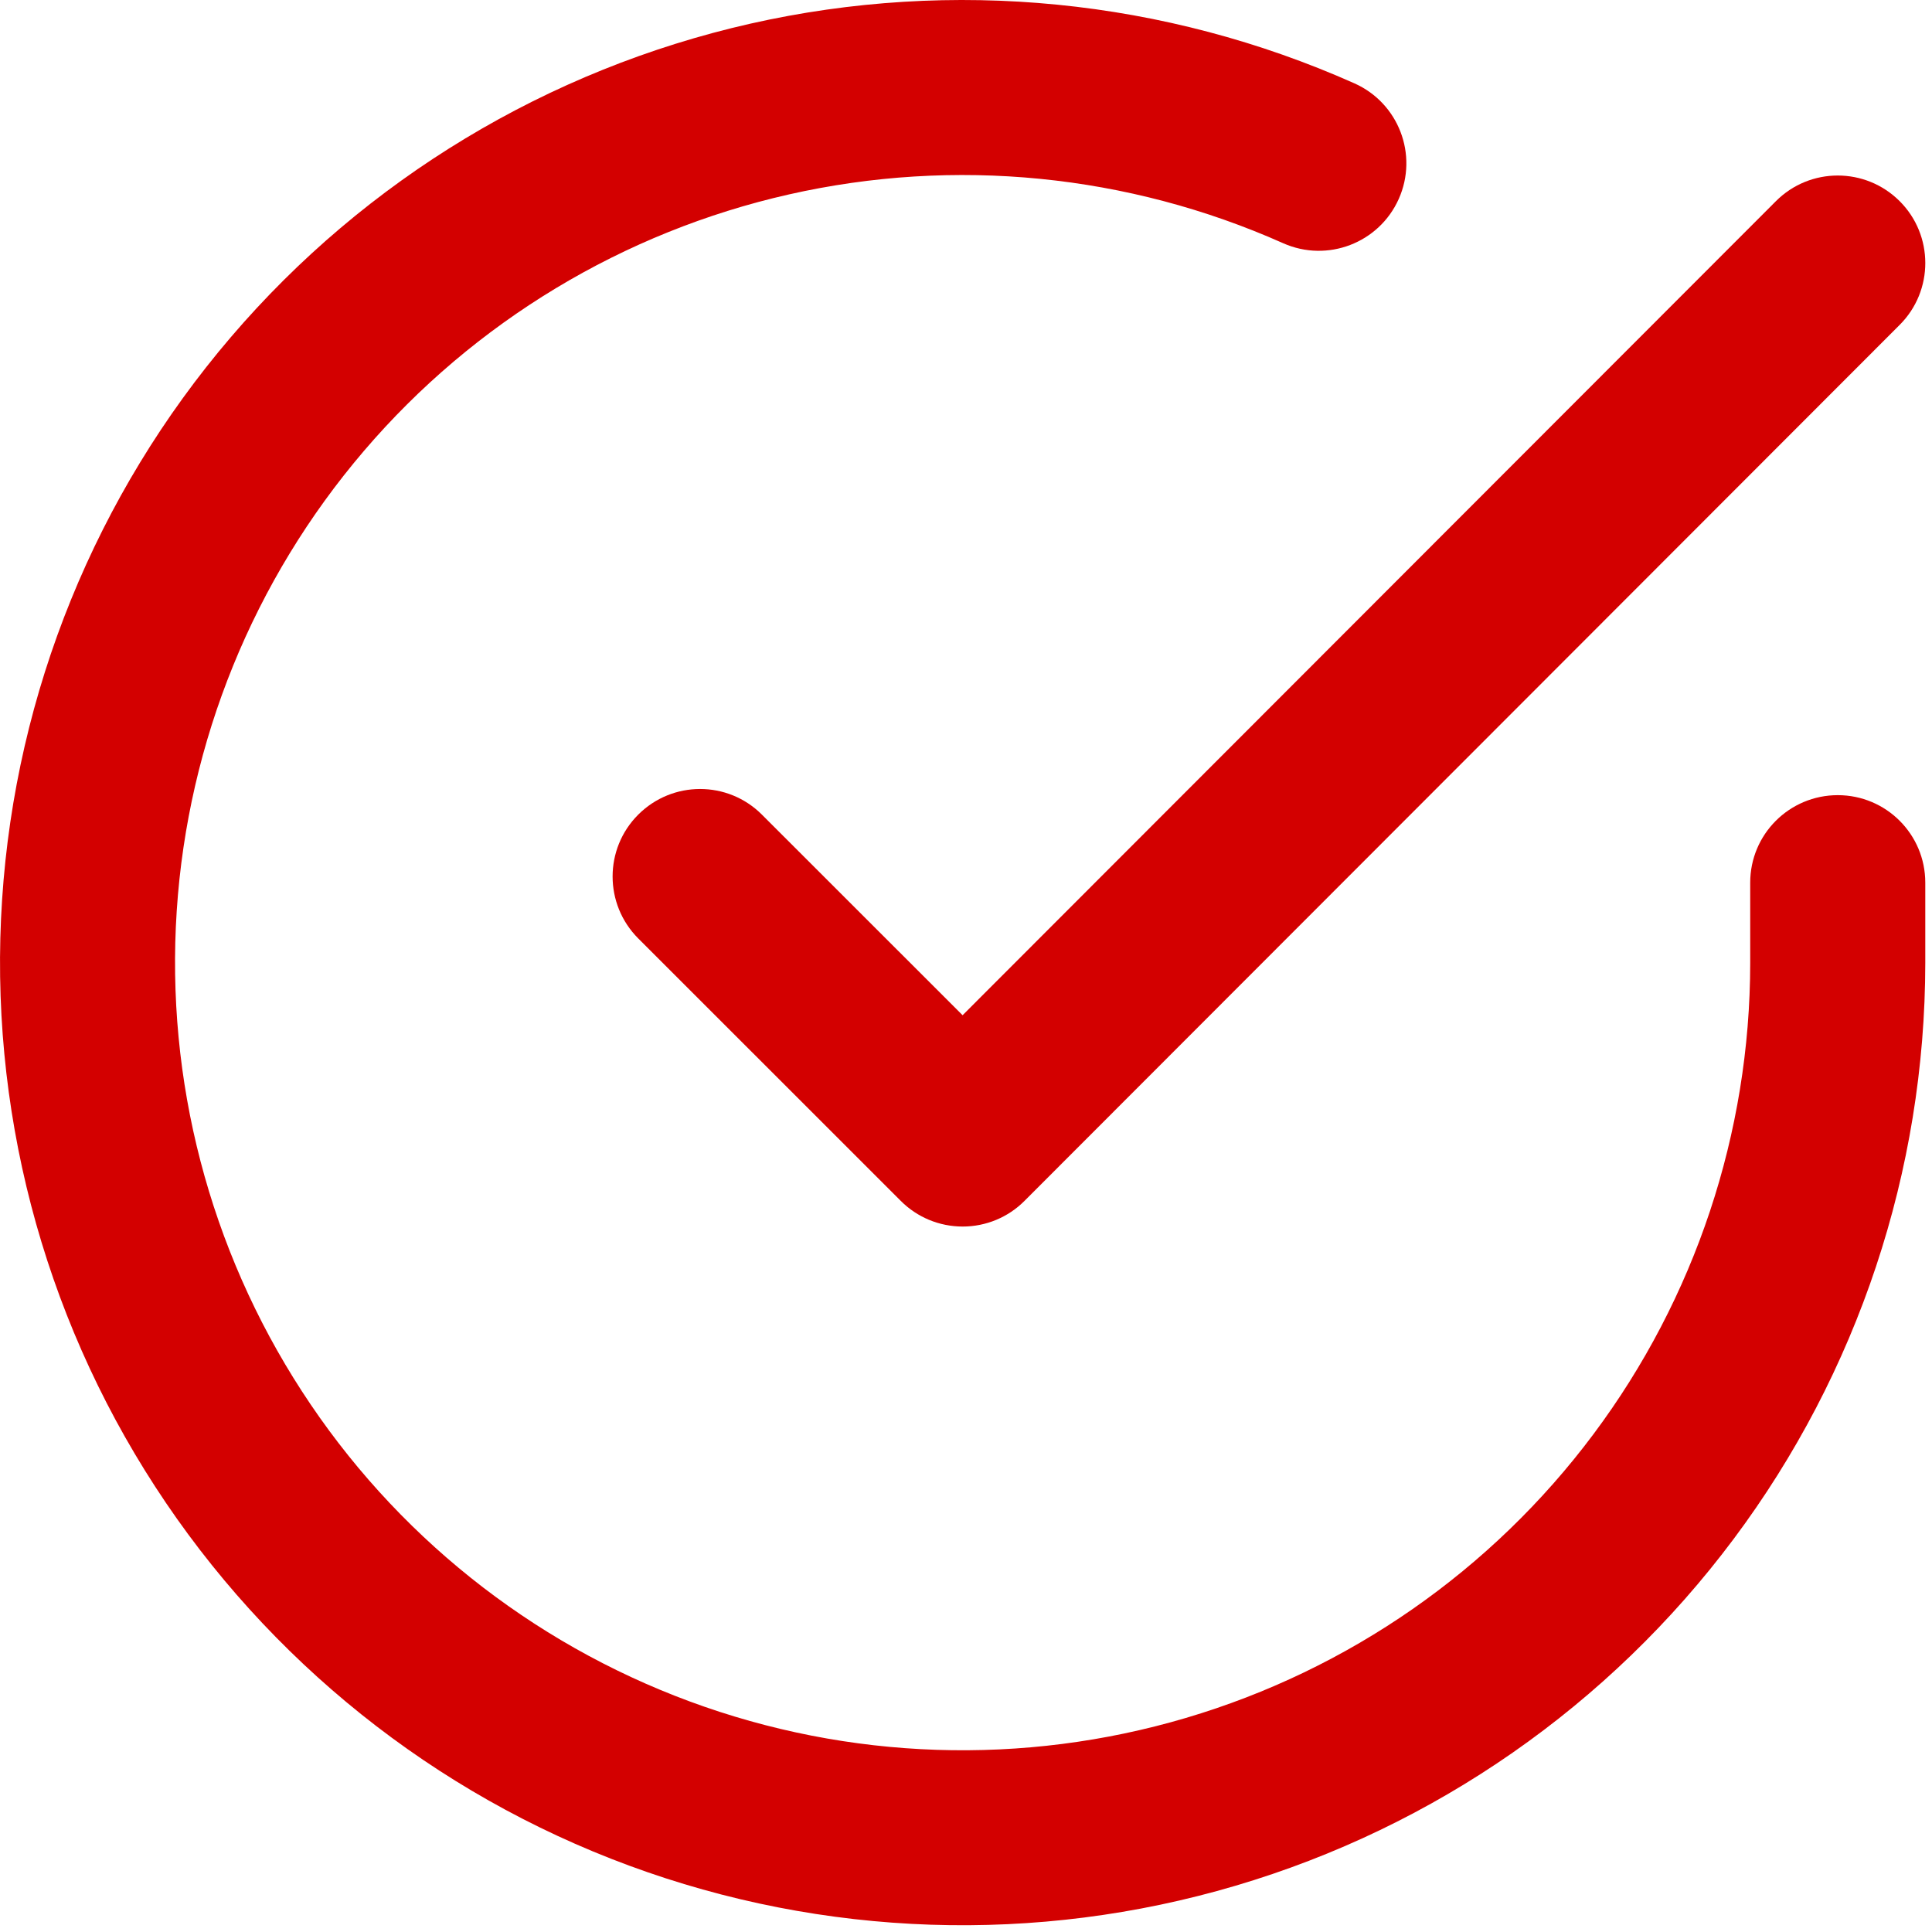 <?xml version="1.0" encoding="UTF-8"?> <svg xmlns="http://www.w3.org/2000/svg" width="21" height="21" viewBox="0 0 21 21" fill="none"><path fill-rule="evenodd" clip-rule="evenodd" d="M13.948 2.644C12.261 1.892 10.377 1.706 8.577 2.113C6.776 2.52 5.155 3.498 3.956 4.901C2.756 6.305 2.042 8.058 1.921 9.9C1.8 11.742 2.277 13.574 3.282 15.123C4.286 16.672 5.765 17.854 7.497 18.494C9.228 19.134 11.12 19.197 12.891 18.673C14.661 18.15 16.215 17.068 17.32 15.589C18.425 14.111 19.023 12.314 19.024 10.468V9.594C19.024 9.068 19.45 8.643 19.976 8.643C20.501 8.643 20.927 9.068 20.927 9.594V10.469C20.925 12.725 20.195 14.921 18.844 16.728C17.493 18.536 15.594 19.858 13.43 20.497C11.266 21.137 8.954 21.06 6.837 20.278C4.721 19.497 2.914 18.051 1.686 16.158C0.458 14.266 -0.126 12.026 0.023 9.775C0.171 7.523 1.043 5.38 2.509 3.665C3.975 1.95 5.957 0.755 8.157 0.257C10.358 -0.24 12.661 -0.012 14.722 0.906C15.202 1.12 15.418 1.682 15.204 2.162C14.99 2.642 14.428 2.857 13.948 2.644Z" fill="#D30000"></path><path fill-rule="evenodd" clip-rule="evenodd" d="M20.648 2.186C21.02 2.557 21.02 3.16 20.649 3.531L11.136 13.053C10.958 13.232 10.716 13.332 10.464 13.332C10.211 13.332 9.969 13.232 9.791 13.053L6.937 10.2C6.566 9.828 6.566 9.226 6.937 8.855C7.309 8.483 7.911 8.483 8.282 8.855L10.463 11.035L19.303 2.187C19.674 1.815 20.276 1.815 20.648 2.186Z" fill="#D30000"></path></svg> 